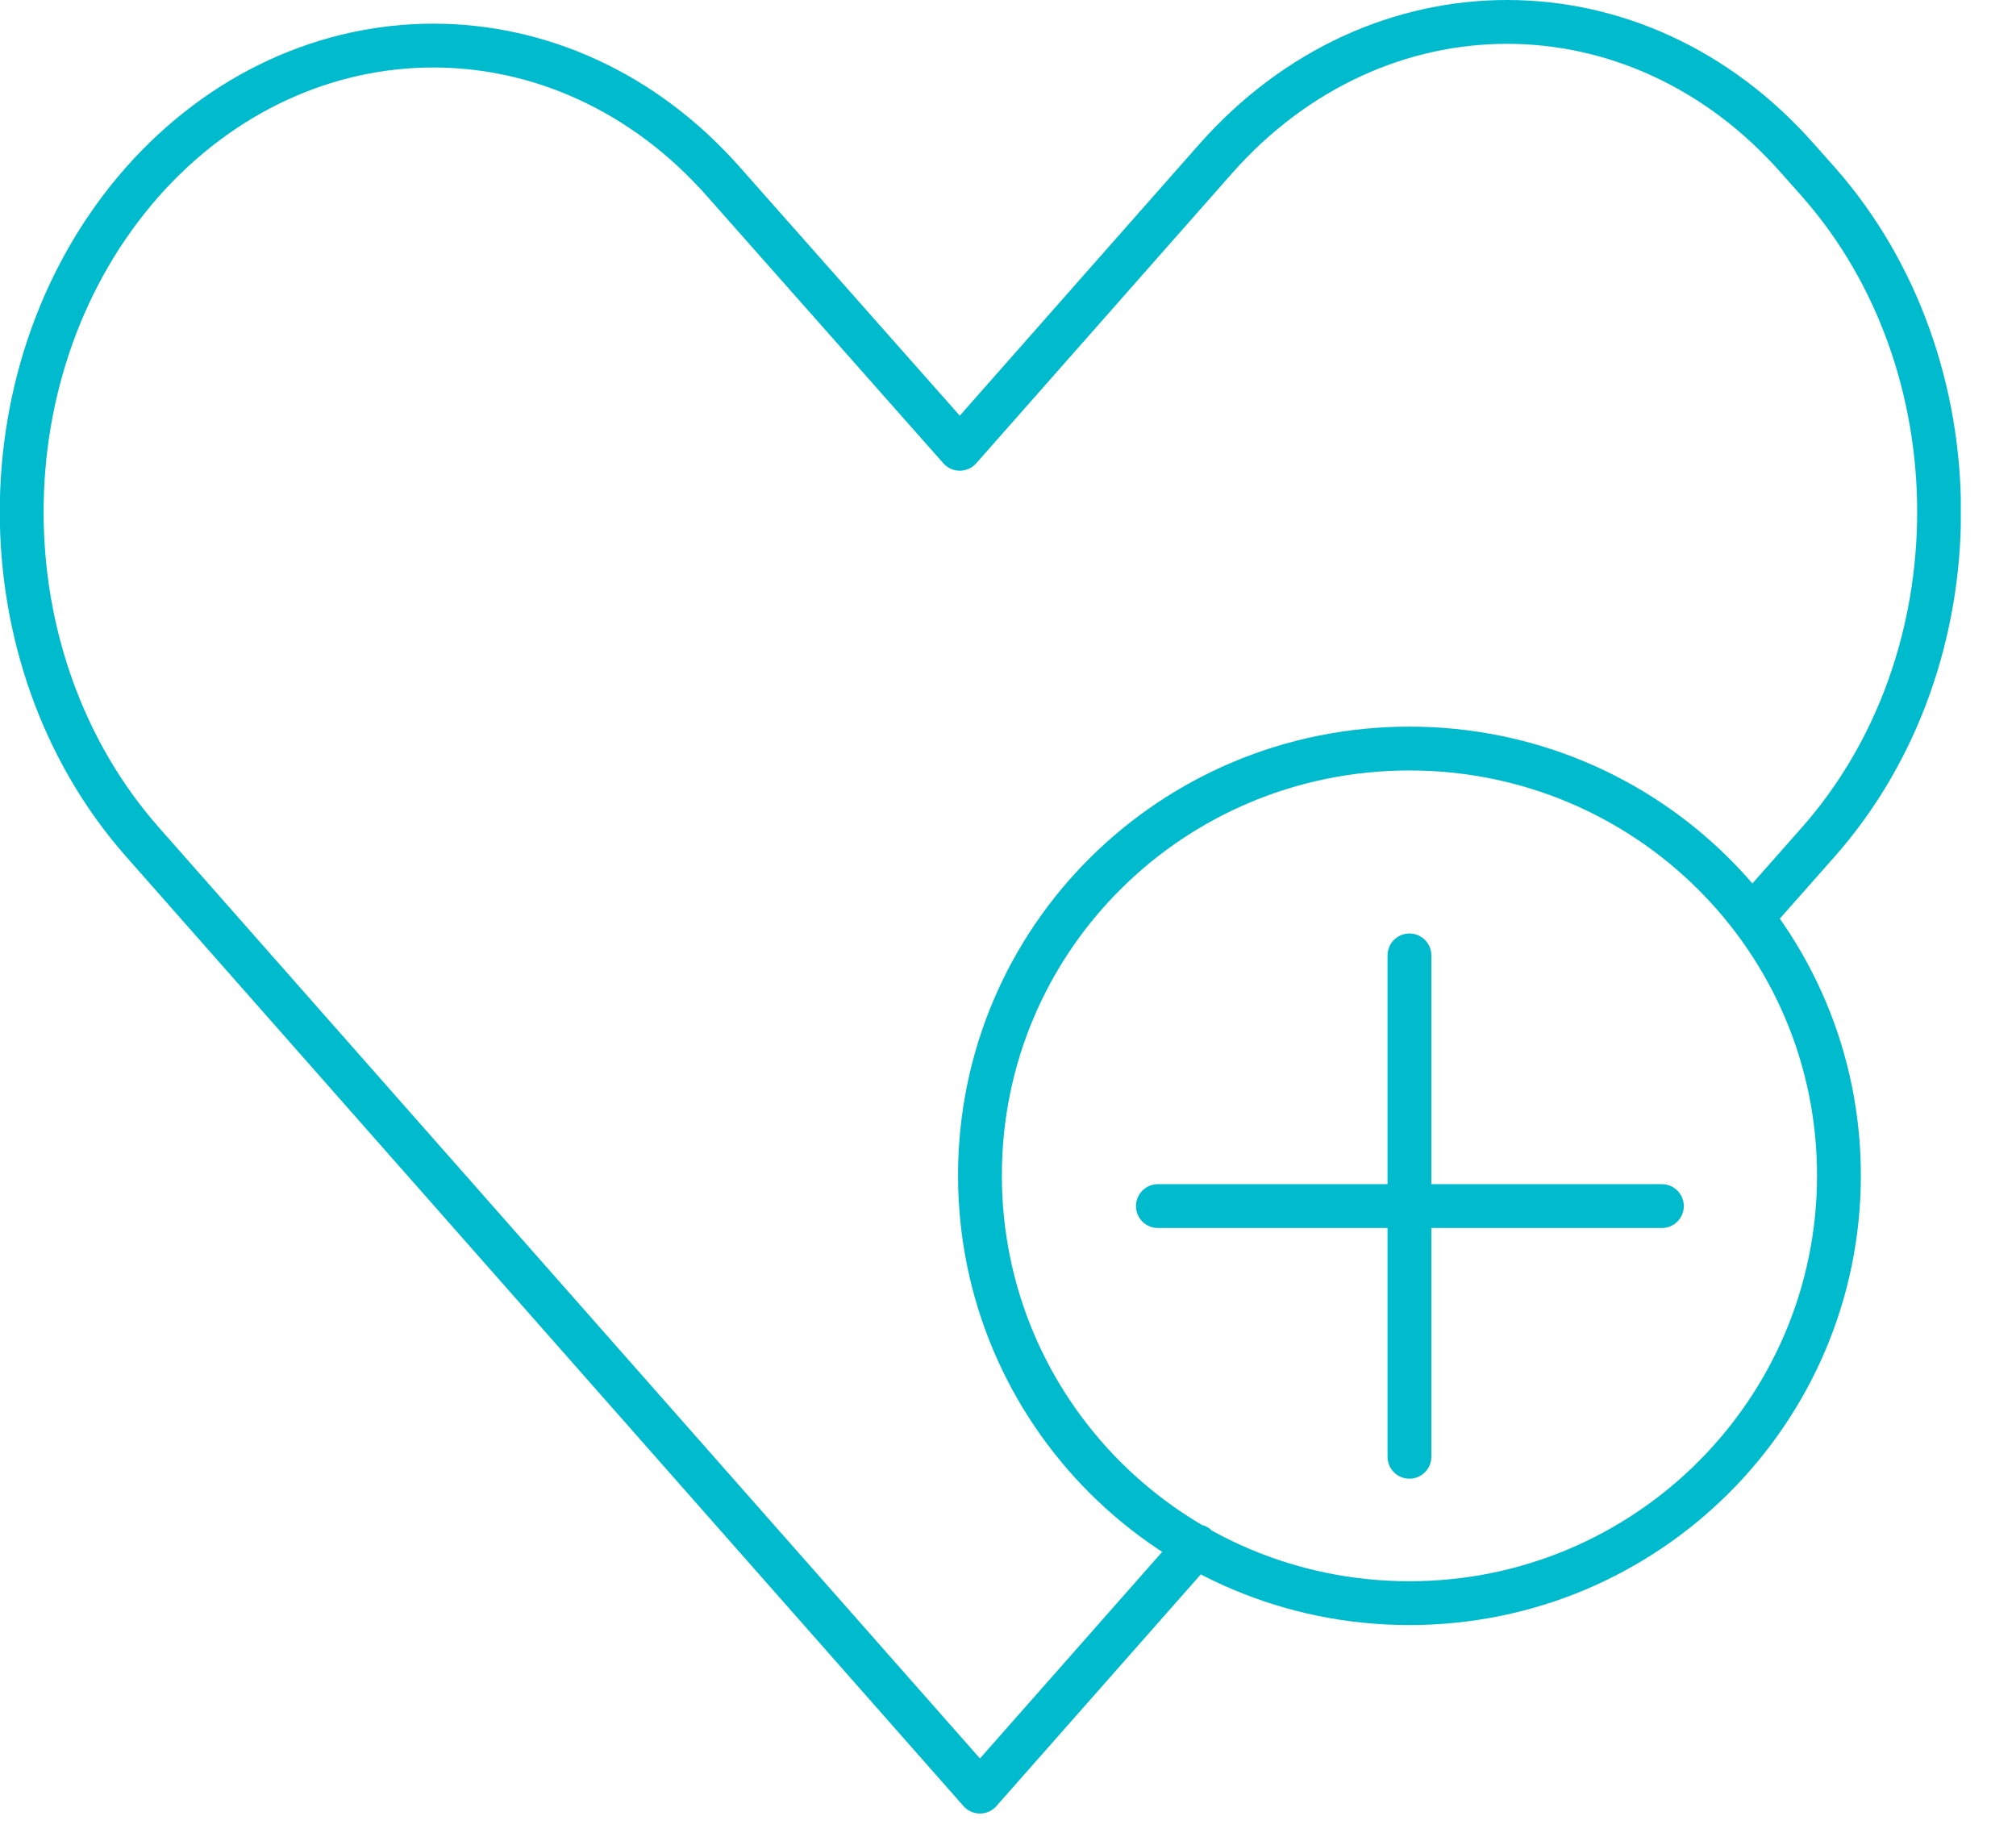 <svg width="23" height="21" viewBox="0 0 23 21" fill="none" xmlns="http://www.w3.org/2000/svg">
<g clip-path="url(#clip0_20_89)">
<path d="M19.99 10.46L20.75 9.6C22.58 7.52 22.58 4.16 20.75 2.08L20.51 1.81C18.68 -0.27 15.71 -0.27 13.87 1.81L10.95 5.12L8.26 2.08C6.43 0 3.46 0 1.62 2.08C-0.21 4.16 -0.21 7.52 1.62 9.6L11.18 20.44L13.65 17.64M16.08 10.9V16.62M13.21 13.76H18.96M20.98 13.41C20.98 16.1 18.79 18.29 16.08 18.29C13.37 18.29 11.18 16.11 11.18 13.41C11.18 10.71 13.37 8.54 16.08 8.54C18.79 8.54 20.98 10.72 20.98 13.41Z" stroke="#00bbce" stroke-width="0.5" stroke-linecap="round" stroke-linejoin="round"/>
</g>
<defs>
<clipPath id="clip0_20_89">
<rect width="22.37" height="20.69" fill="white"/>
</clipPath>
</defs>
</svg>
